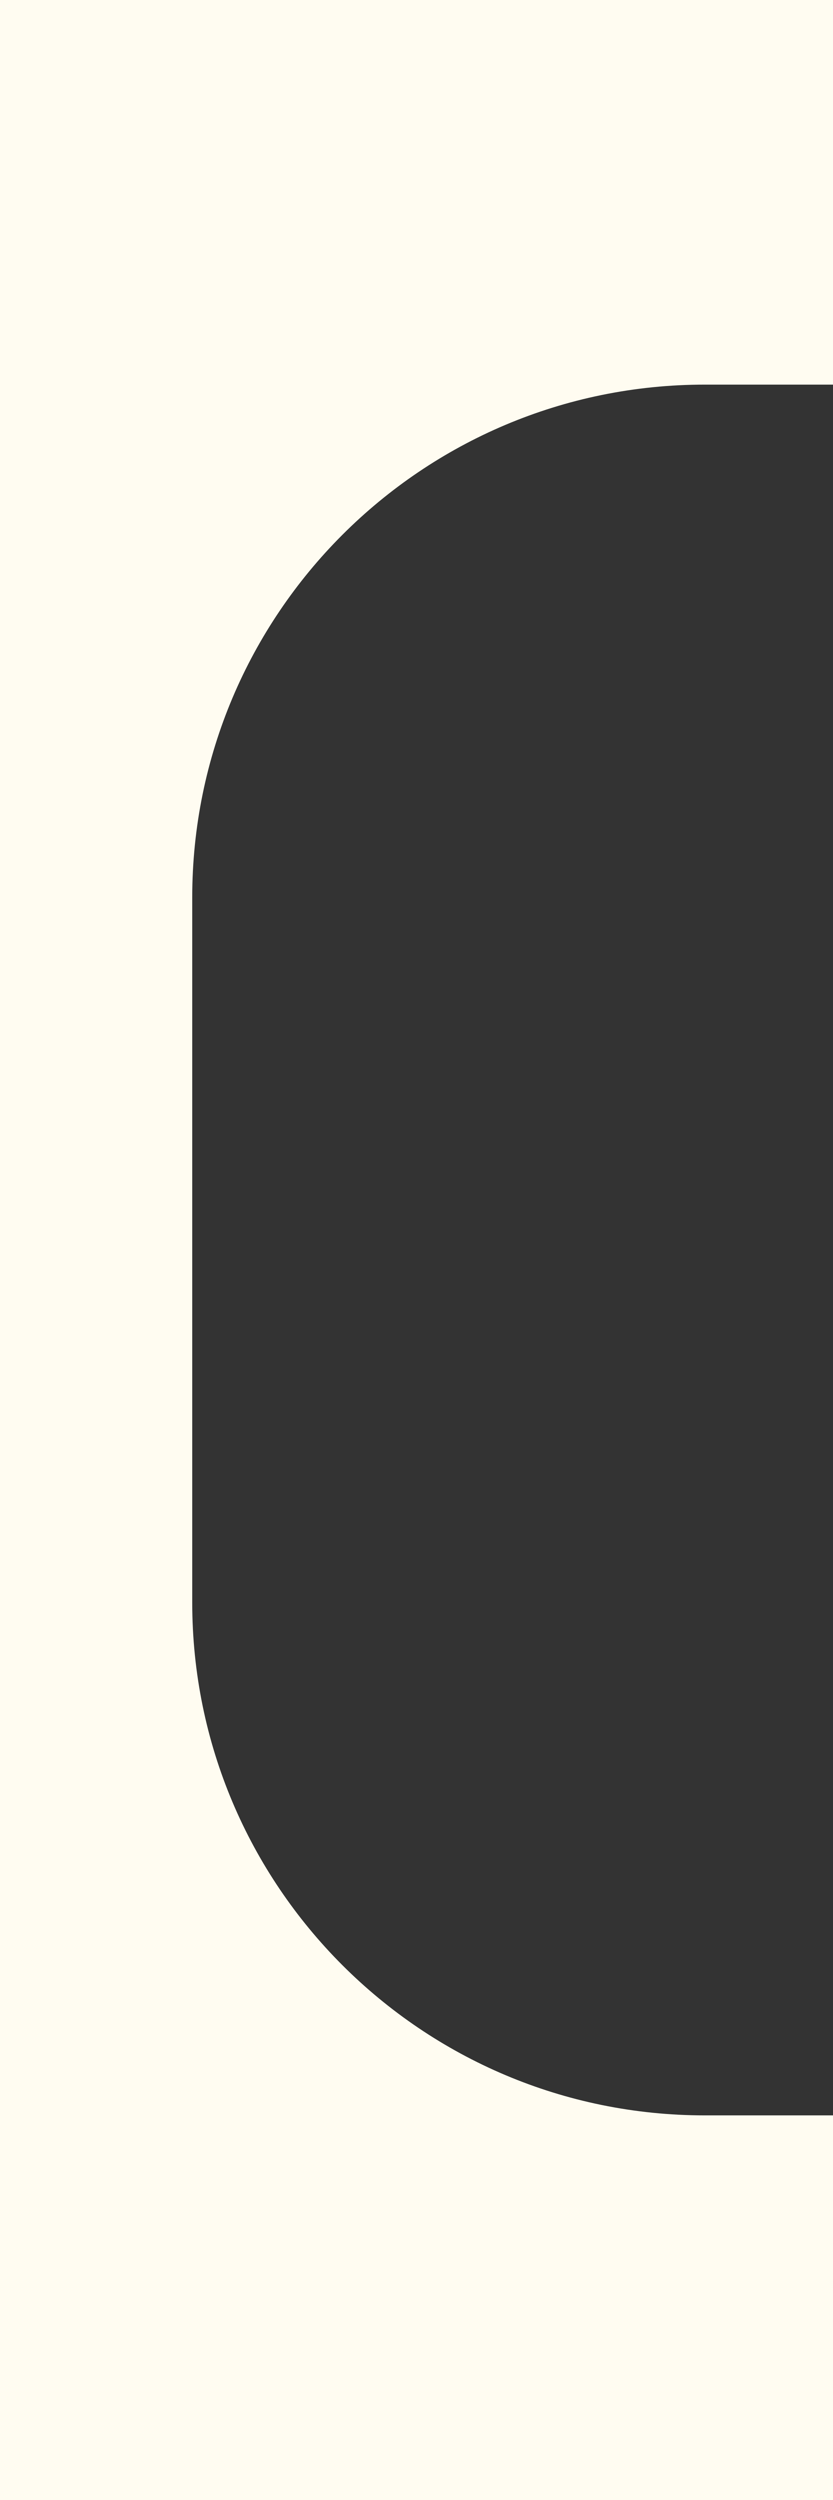 <?xml version="1.0" encoding="UTF-8"?> <svg xmlns="http://www.w3.org/2000/svg" width="13" height="39" viewBox="0 0 13 39" fill="none"><rect x="0" y="0" width="13" height="39" fill="#333333" stroke="none"/> <path d="M13 0H0V39H13V33H11C6.582 33 3 29.418 3 25V14C3 9.582 6.582 6 11 6H13V0Z" fill="#FFFCF1"></path> </svg> 